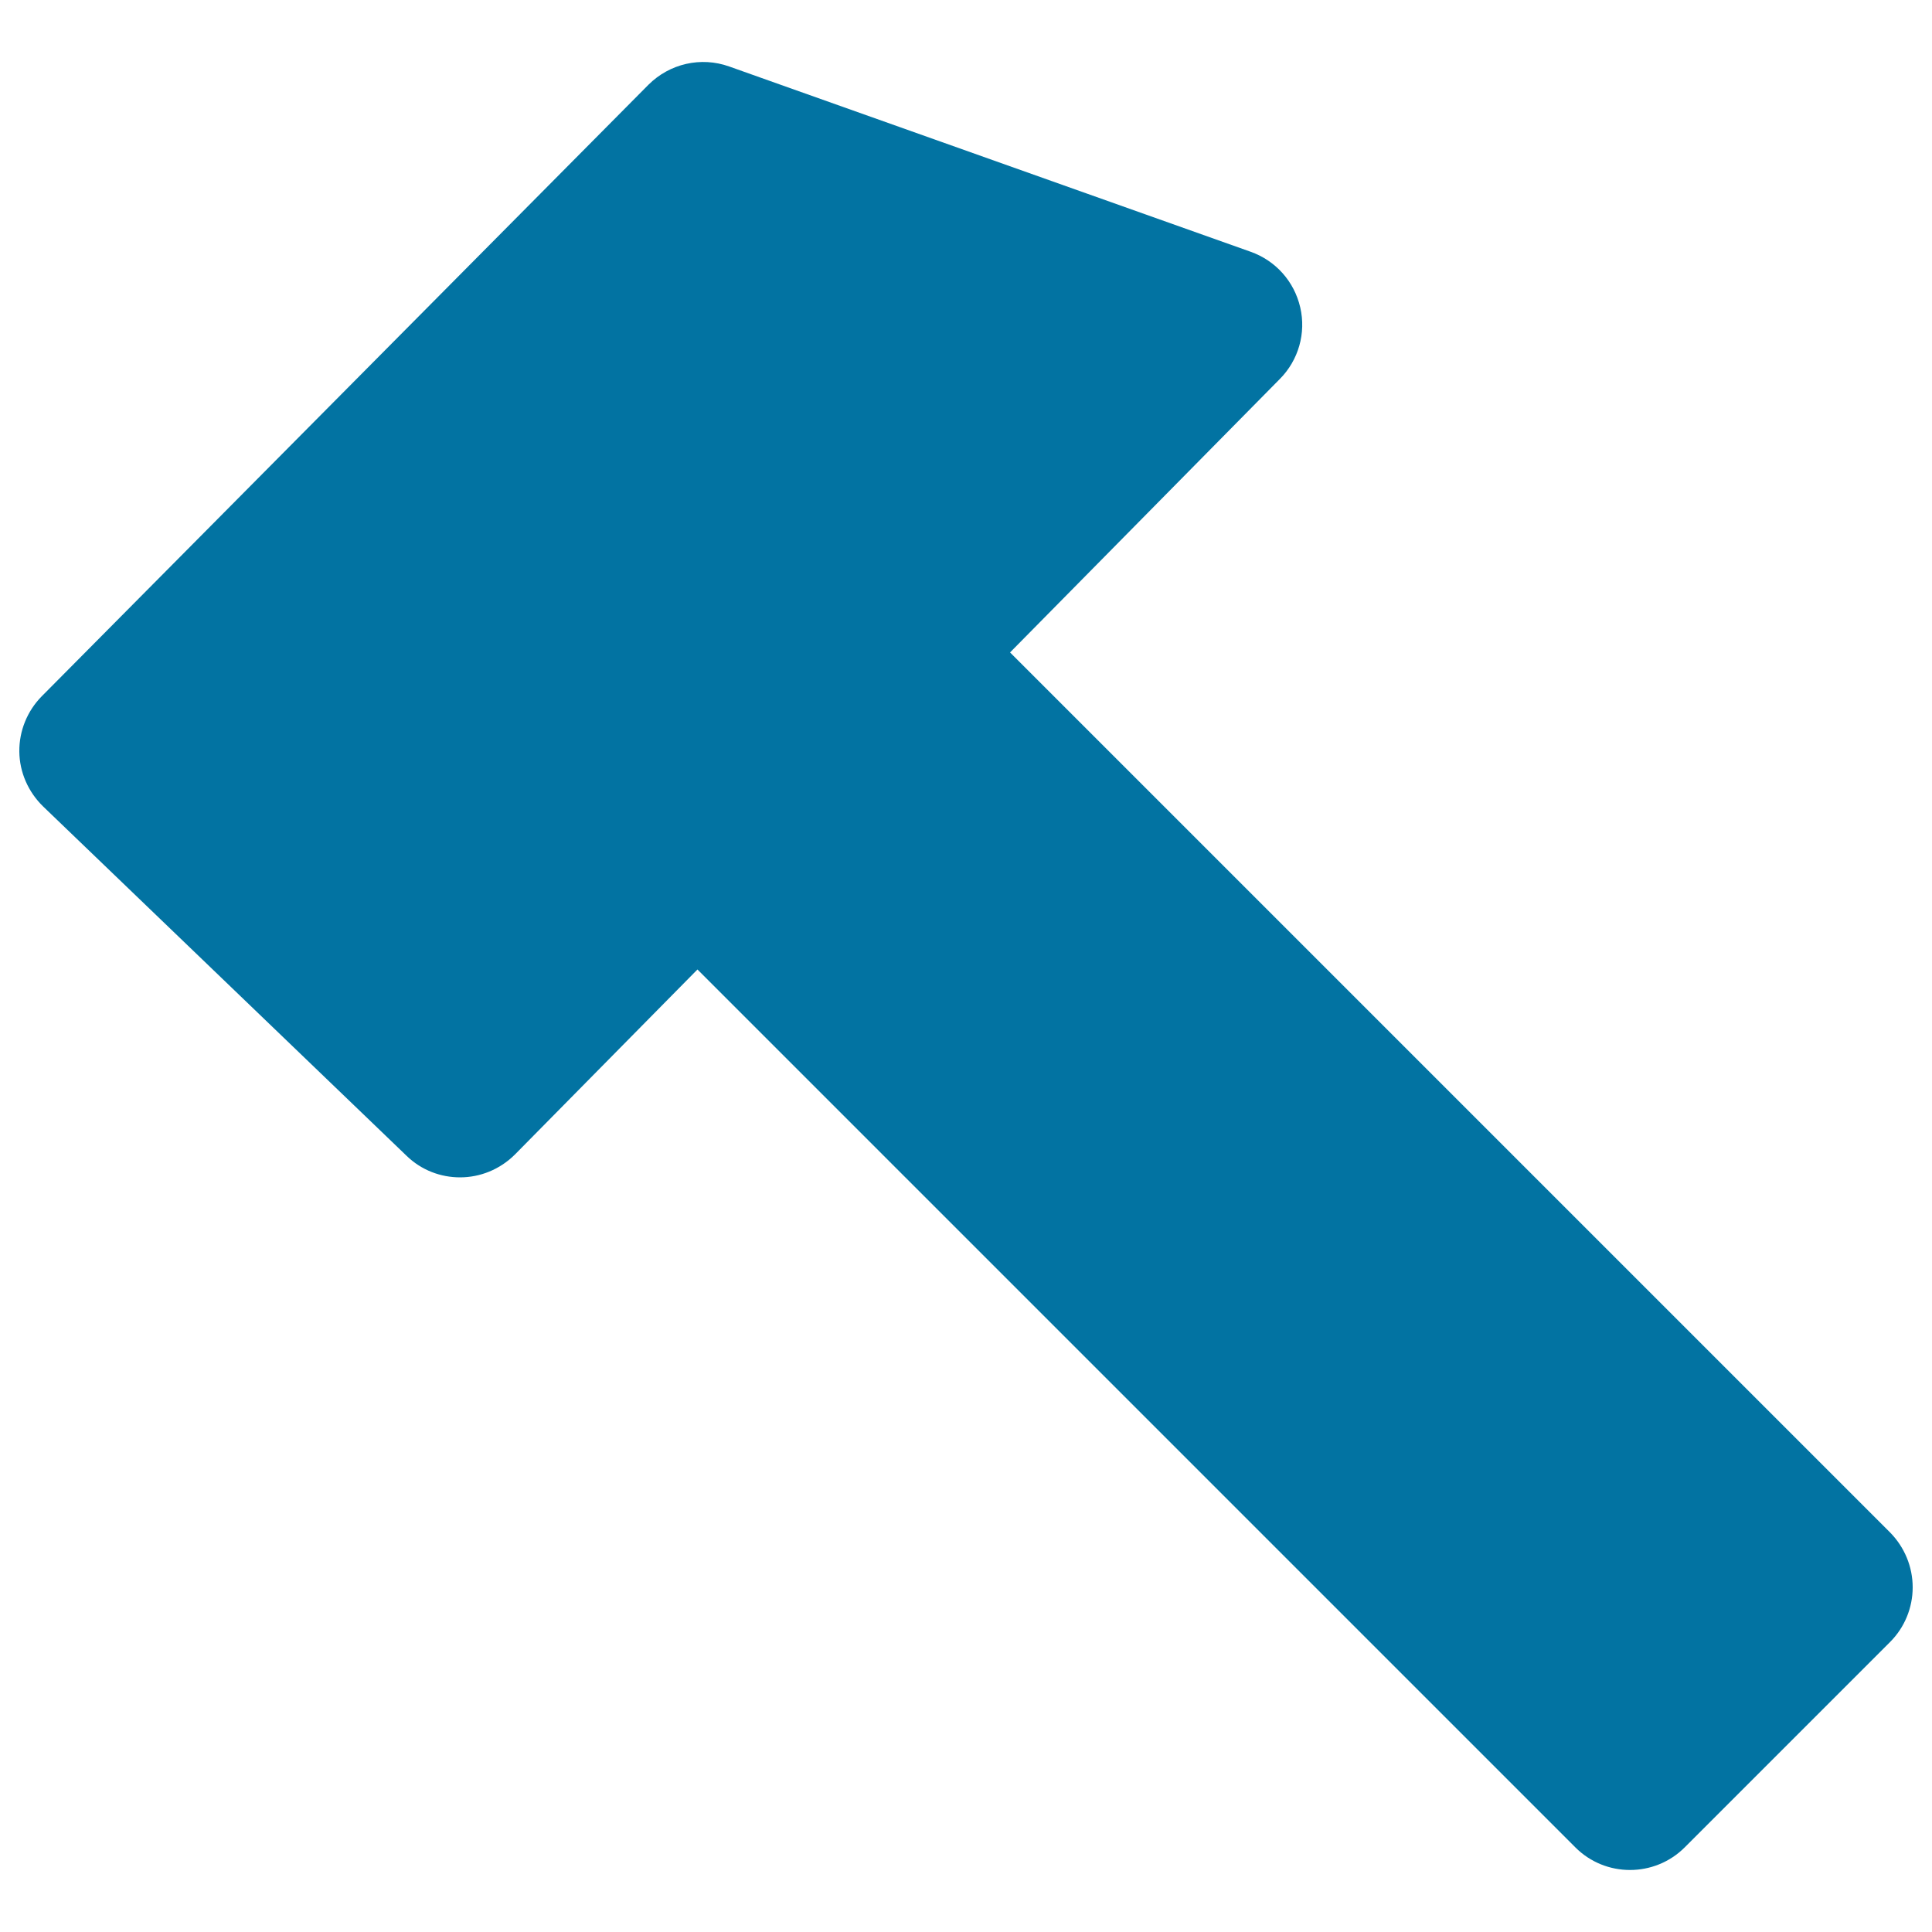 <svg xmlns="http://www.w3.org/2000/svg" viewBox="0 0 1000 1000" style="fill:#0273a2">
<title>Old Hammer SVG icon</title>
<g><path d="M978.3,793.2L522.8,337.7l139.7-141.6c9.6-9.7,13.6-23.7,10.5-37c-3.1-13.4-12.7-24.2-25.7-28.8L377.4,34.4c-14.6-5.2-30.8-1.5-41.8,9.5l-314,316.5C14.1,368,9.9,378.3,10,389c0.1,10.7,4.6,20.9,12.3,28.4l188.1,180.8c7.7,7.5,17.7,11.2,27.7,11.2c10.3,0,20.6-4,28.5-11.9l94.4-95.7l454.4,454.4c7.8,7.8,18,11.7,28.3,11.7c10.2,0,20.5-3.9,28.3-11.7l106.3-106.3c7.5-7.5,11.7-17.7,11.7-28.3C990,811,985.8,800.8,978.3,793.2z"/></g>
</svg>